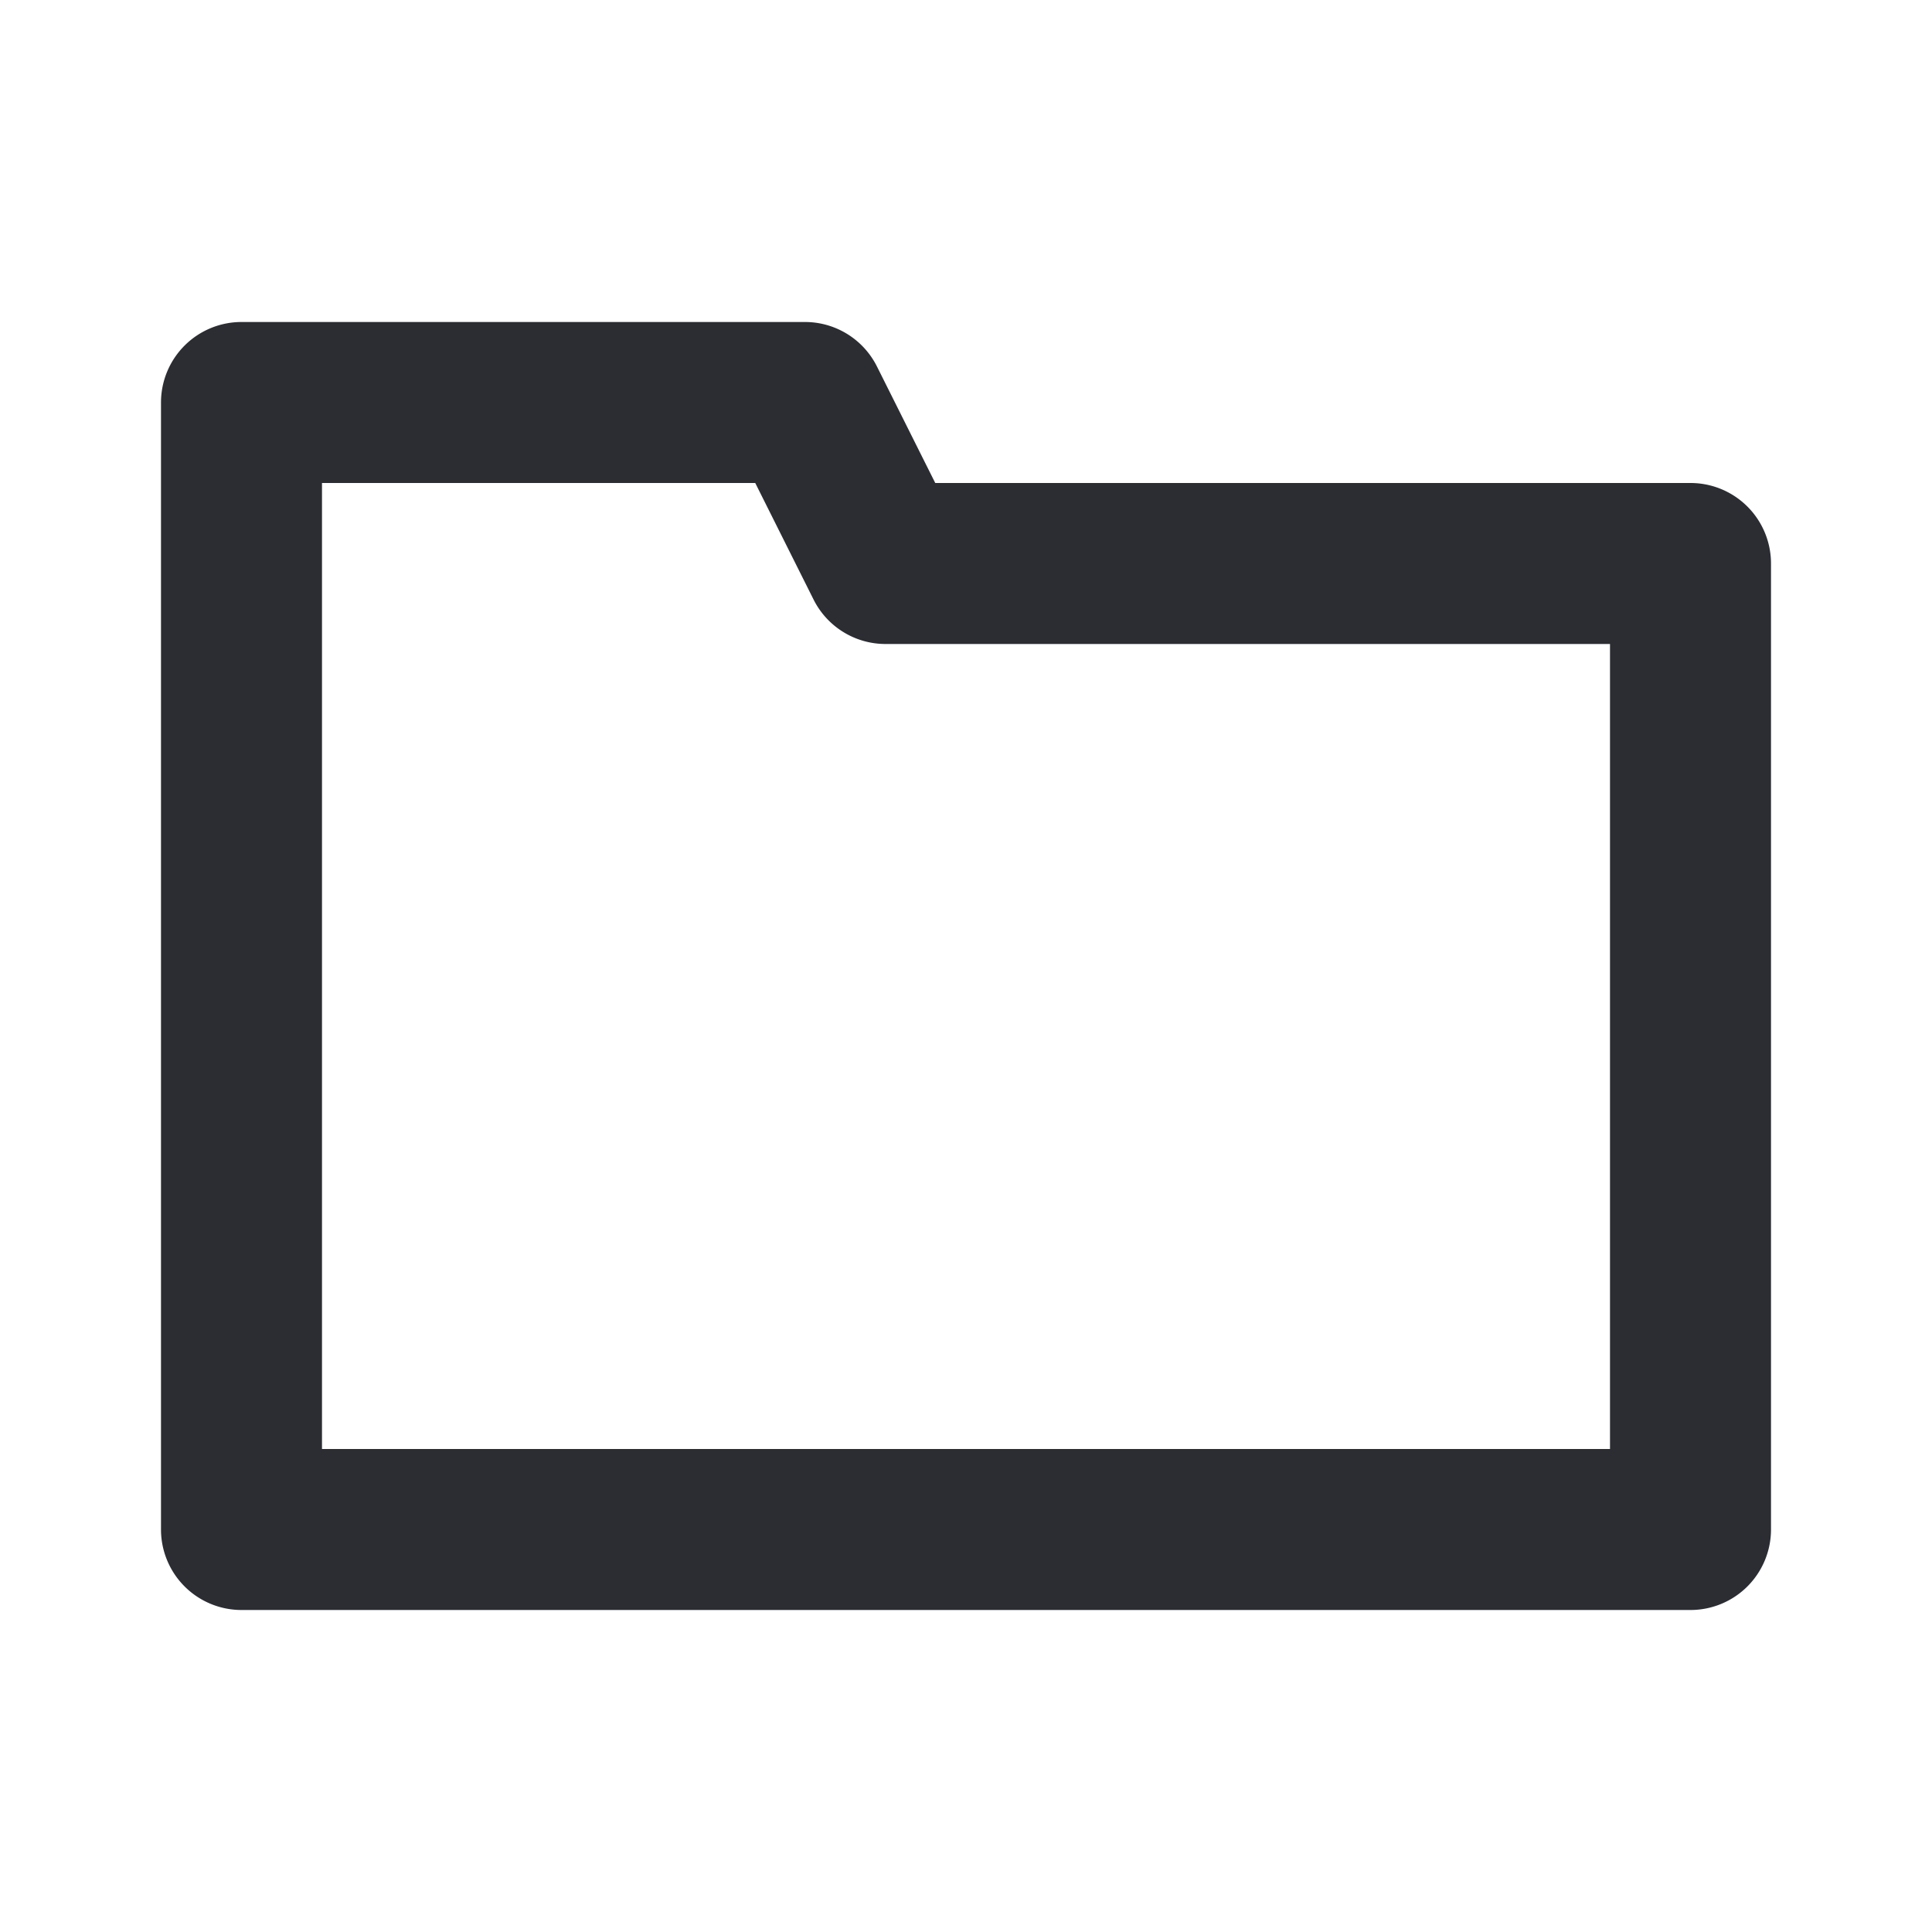 <svg width="24" height="24" viewBox="0 0 24 24" xmlns="http://www.w3.org/2000/svg"><path d="M2 5a1 1 0 011-1h7a1 1 0 01.894.553L11.618 6H21a1 1 0 011 1v12a1 1 0 01-1 1H3a1 1 0 01-1-1V5zm2 1v12h16V8h-9a1 1 0 01-.894-.553L9.382 6H4z" fill="#2B2D33" fill-rule="evenodd"/></svg>